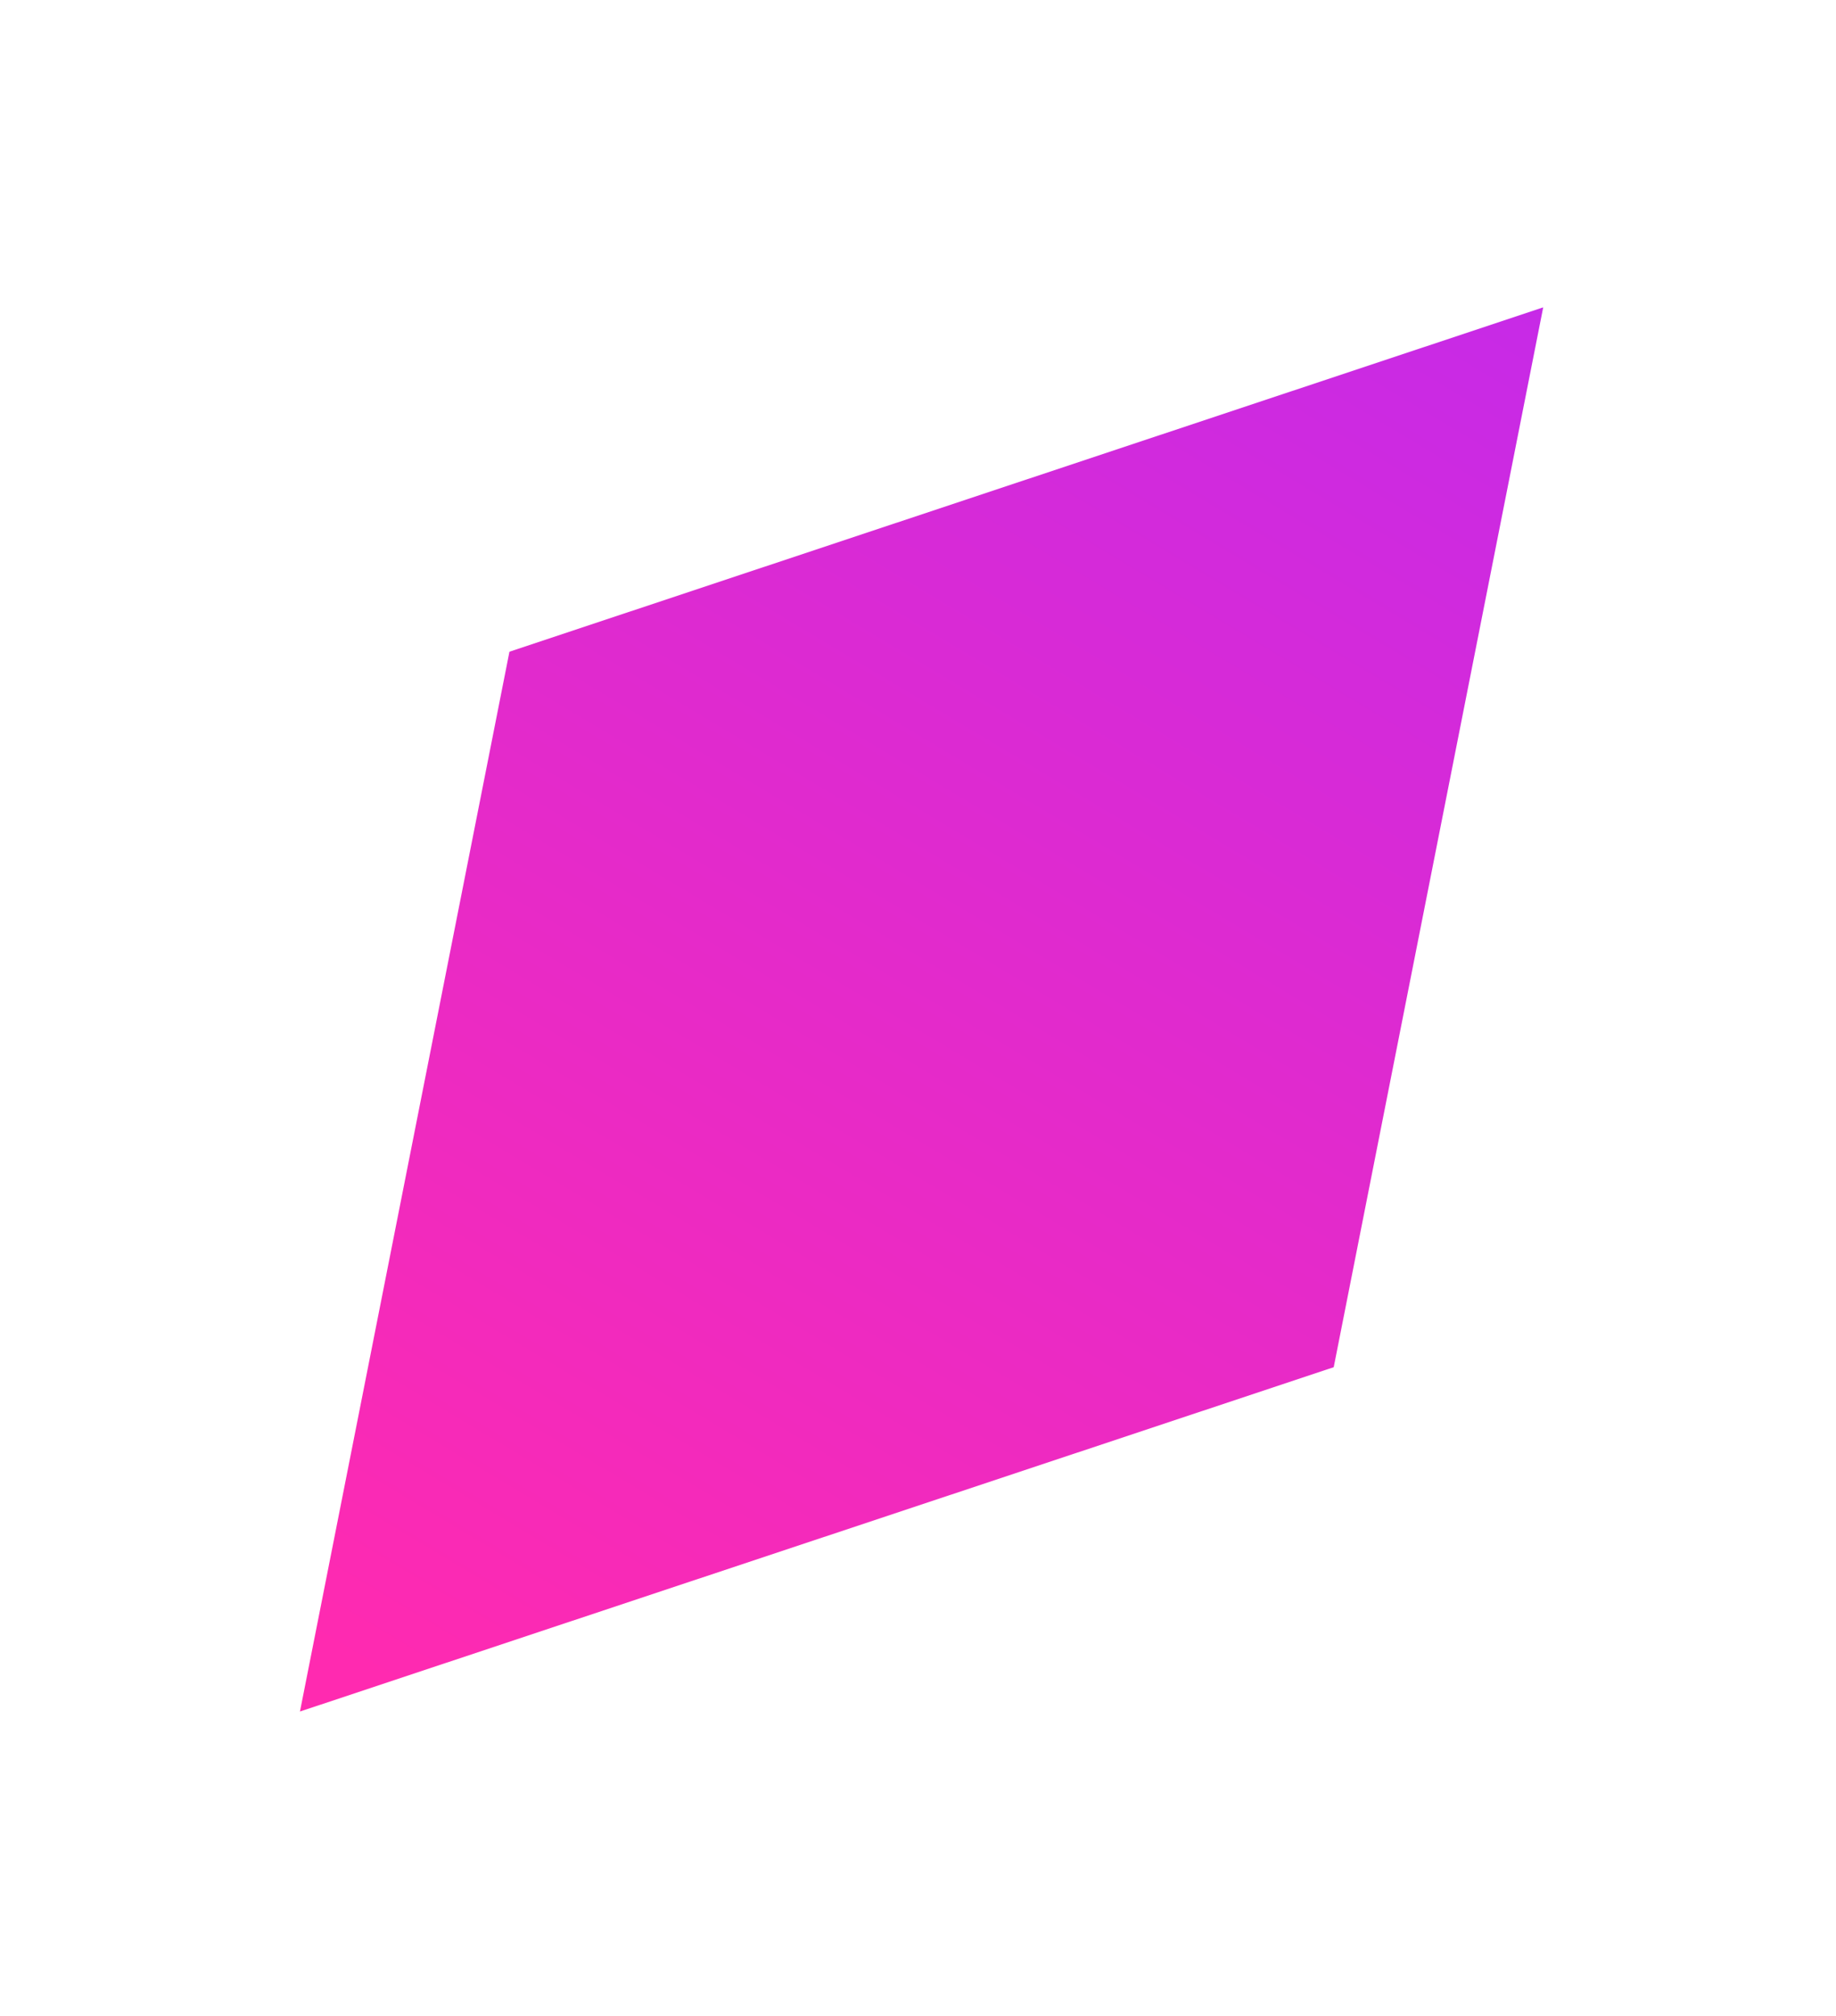<svg width="82" height="90" viewBox="0 0 82 90" fill="none" xmlns="http://www.w3.org/2000/svg">
<g filter="url(#filter0_f_335_28744)">
<path d="M68.923 13.722L22.753 29.095L13.397 76.41L59.567 61.038L68.923 13.722Z" fill="url(#paint0_linear_335_28744)"/>
</g>
<defs>
<filter id="filter0_f_335_28744" x="0.397" y="0.722" width="81.526" height="88.688" filterUnits="userSpaceOnUse" color-interpolation-filters="sRGB">
<feFlood flood-opacity="0" result="BackgroundImageFix"/>
<feBlend mode="normal" in="SourceGraphic" in2="BackgroundImageFix" result="shape"/>
<feGaussianBlur stdDeviation="6.5" result="effect1_foregroundBlur_335_28744"/>
</filter>
<linearGradient id="paint0_linear_335_28744" x1="-18.211" y1="54.158" x2="40.568" y2="-44.018" gradientUnits="userSpaceOnUse">
<stop stop-color="#FF2AB0"/>
<stop offset="1" stop-color="#AE2AFF"/>
</linearGradient>
</defs>
</svg>
